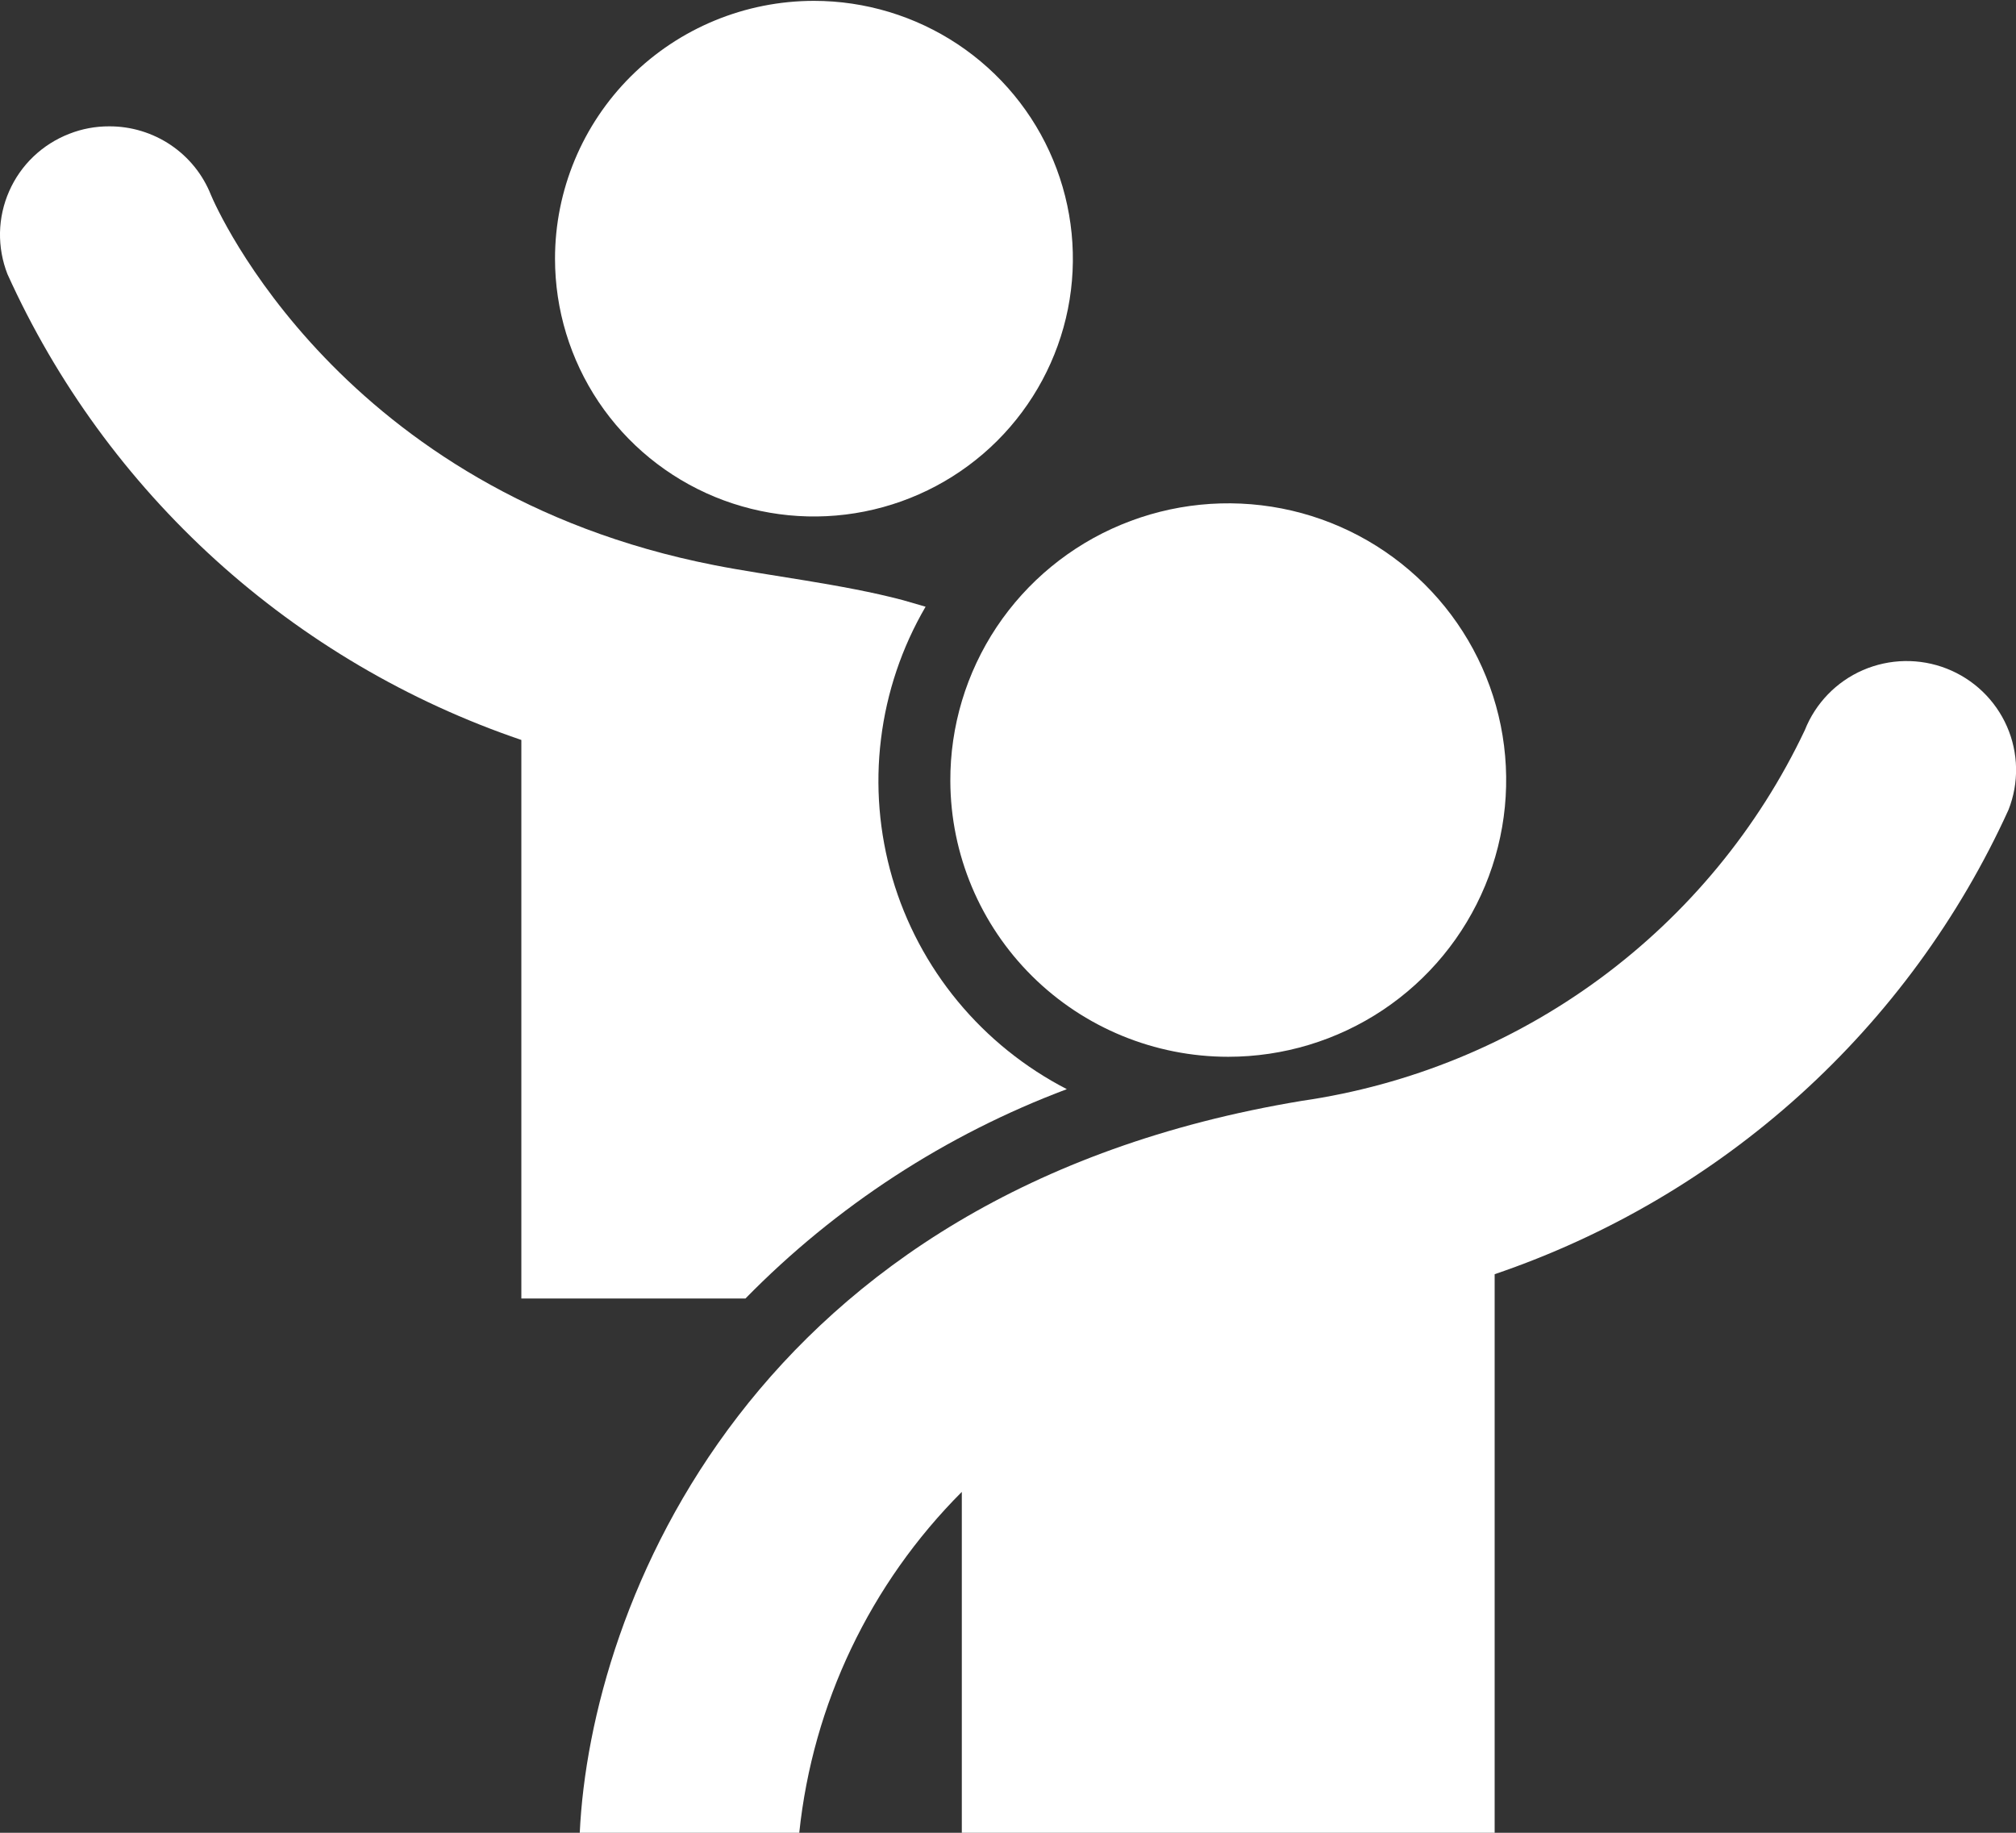 <svg width="33" height="30" viewBox="0 0 33 30" fill="none" xmlns="http://www.w3.org/2000/svg">
<rect x="0" y="0" width="33" height="30" fill="#333333" stroke="none"/>
<g clip-path="url(#clip0_1620_443)">
<path d="M8.534 12.112V21.255H12.202C13.683 19.743 15.479 18.573 17.463 17.828C16.777 17.474 16.17 16.986 15.679 16.392C15.188 15.798 14.823 15.111 14.607 14.373C14.391 13.634 14.327 12.86 14.421 12.097C14.514 11.333 14.763 10.596 15.151 9.931L14.778 9.823C13.79 9.561 12.546 9.42 11.694 9.251C5.571 8.051 3.537 3.395 3.452 3.189C3.32 2.857 3.091 2.573 2.794 2.373C2.498 2.174 2.148 2.067 1.79 2.068C1.565 2.067 1.343 2.108 1.135 2.19C0.917 2.274 0.717 2.401 0.548 2.562C0.379 2.723 0.244 2.916 0.15 3.13C0.056 3.343 0.005 3.573 0 3.806C-0.004 4.039 0.037 4.27 0.122 4.487C0.925 6.264 2.086 7.857 3.533 9.169C4.98 10.48 6.682 11.482 8.534 12.112Z" fill="white"/>
<path d="M9.085 4.234C9.085 5.069 9.334 5.885 9.799 6.579C10.265 7.273 10.927 7.814 11.701 8.133C12.476 8.452 13.328 8.536 14.15 8.373C14.973 8.21 15.728 7.808 16.321 7.218C16.913 6.628 17.317 5.876 17.481 5.057C17.644 4.239 17.56 3.39 17.239 2.619C16.919 1.848 16.375 1.189 15.678 0.725C14.981 0.262 14.162 0.014 13.324 0.014C12.199 0.014 11.121 0.459 10.326 1.25C9.532 2.041 9.085 3.115 9.085 4.234Z" fill="white"/>
<path d="M9.49 30H13.083C13.304 27.892 14.243 25.923 15.744 24.42V30H24.466V20.857C26.315 20.228 28.015 19.23 29.462 17.923C30.909 16.616 32.071 15.027 32.877 13.256C33.051 12.816 33.042 12.325 32.852 11.891C32.662 11.458 32.307 11.117 31.865 10.944C31.423 10.771 30.93 10.78 30.494 10.969C30.059 11.158 29.717 11.512 29.543 11.952C28.78 13.562 27.628 14.958 26.191 16.017C24.753 17.076 23.075 17.764 21.306 18.02C12.283 19.515 9.664 26.296 9.49 30Z" fill="white"/>
<path d="M20.105 17.298C21.006 17.298 21.886 17.032 22.635 16.533C23.383 16.034 23.966 15.326 24.31 14.497C24.654 13.668 24.743 12.757 24.566 11.877C24.389 10.998 23.953 10.191 23.315 9.559C22.677 8.926 21.865 8.496 20.981 8.323C20.097 8.151 19.182 8.243 18.351 8.589C17.52 8.934 16.811 9.518 16.313 10.265C15.816 11.013 15.552 11.89 15.556 12.787C15.561 13.985 16.042 15.132 16.895 15.978C17.747 16.823 18.902 17.298 20.105 17.298Z" fill="white"/>
</g>
<defs>
<clipPath id="clip0_1620_443">
<rect width="33" height="30" fill="white"/>
</clipPath>
</defs>
</svg>
